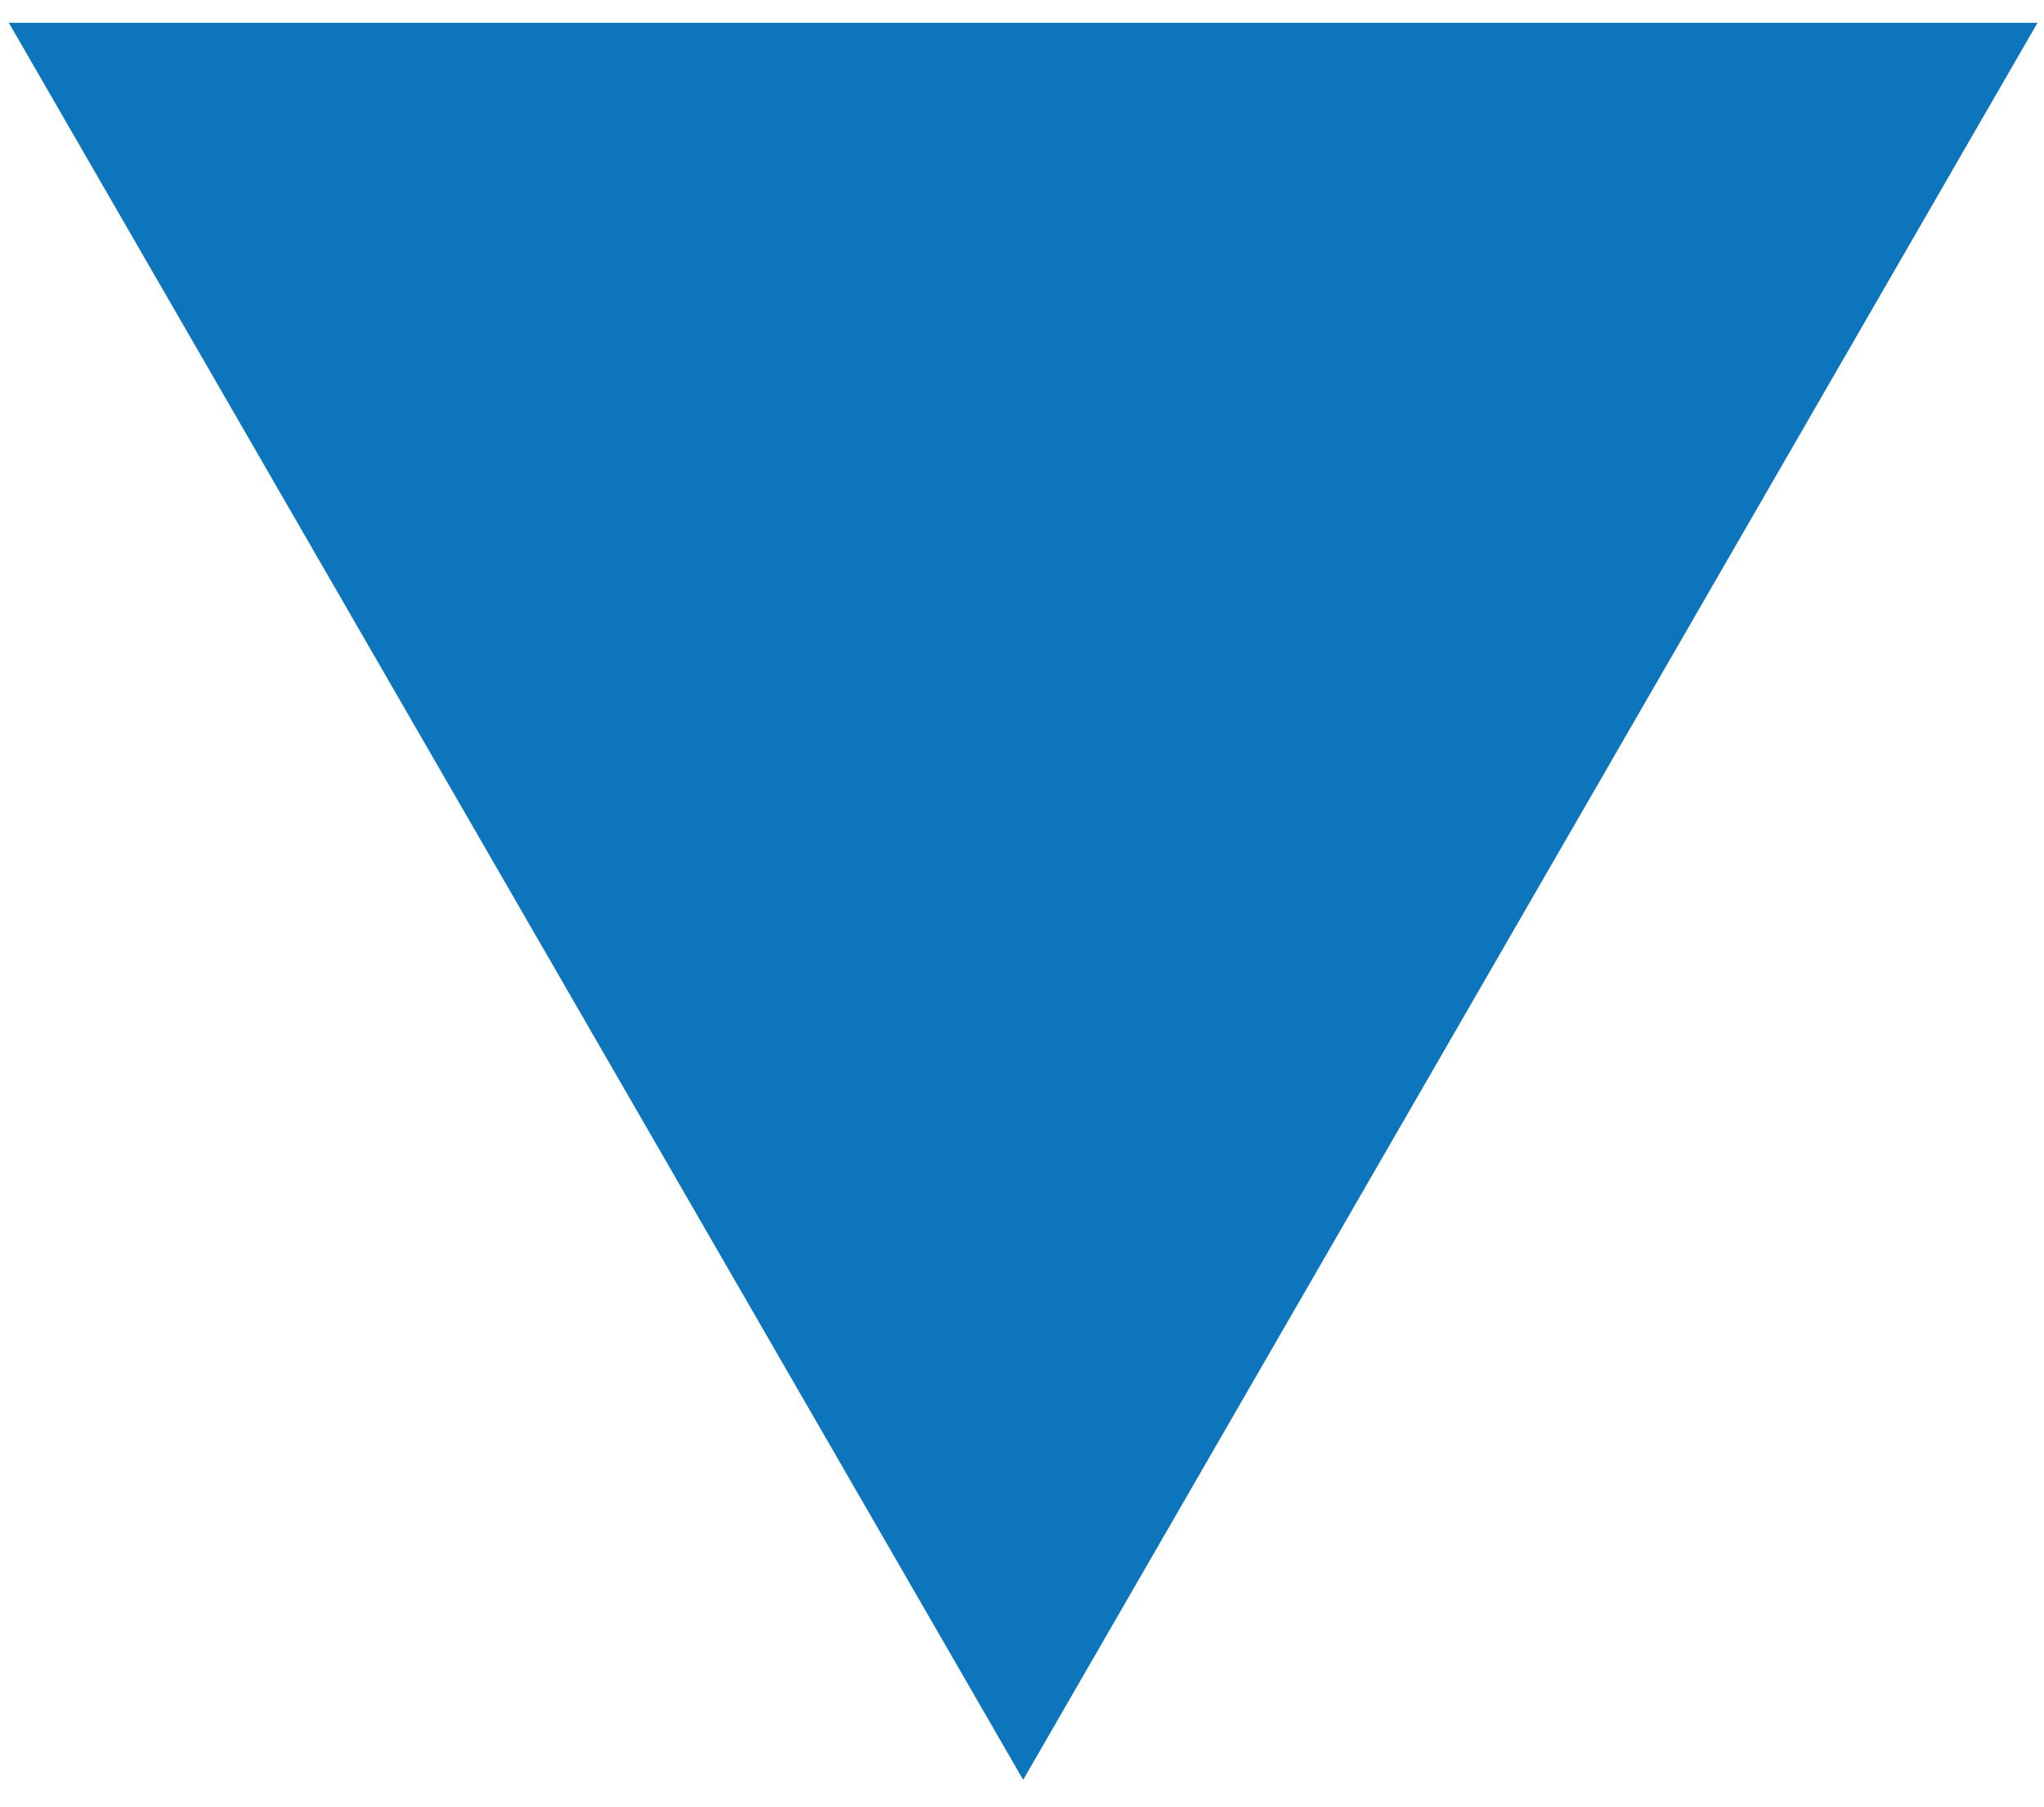 <?xml version="1.0" encoding="UTF-8"?> <svg xmlns="http://www.w3.org/2000/svg" width="69" height="61" viewBox="0 0 69 61" fill="none"> <path d="M34.539 60.078L0.298 0.769L68.781 0.769L34.539 60.078Z" fill="#0D75BC"></path> </svg> 
